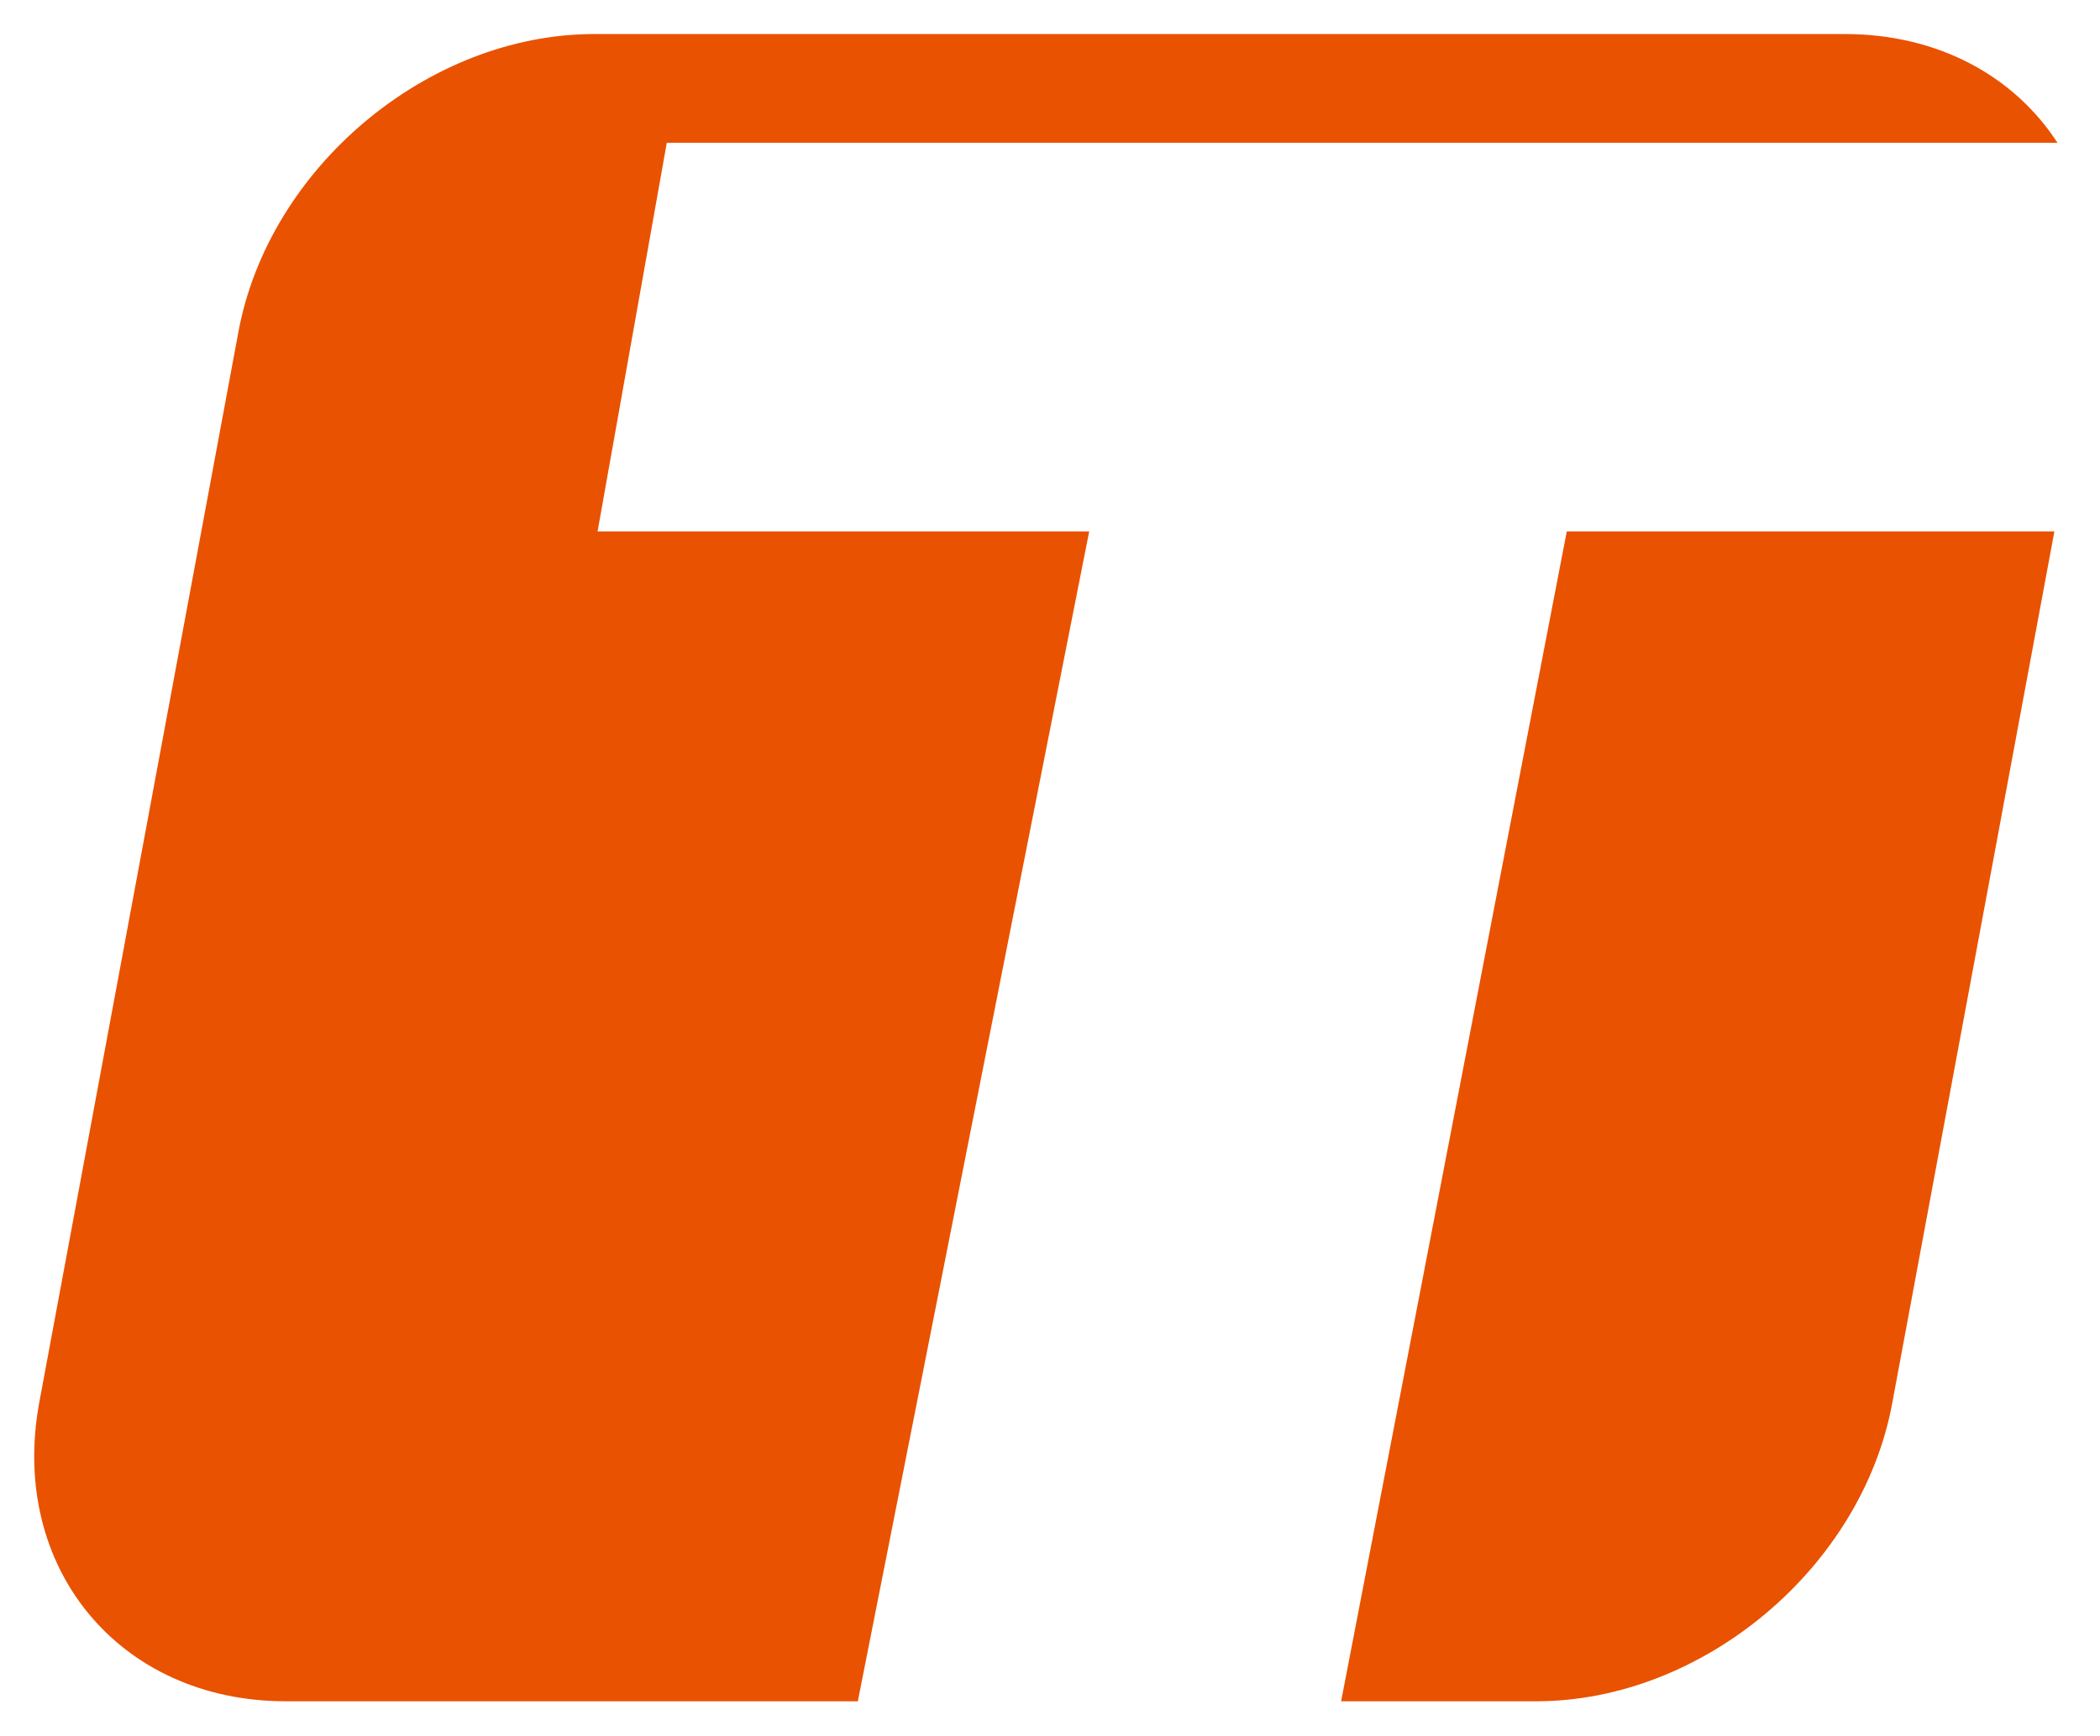 <svg xmlns="http://www.w3.org/2000/svg" fill="none" viewBox="298.08 339.12 486 401.76" style="max-height: 500px" width="486" height="401.76">
<path fill="#E95200" d="M496.597 732.939L496.604 732.907H496.647L496.597 732.939ZM725.021 347C746.698 347 764.269 356.799 774.241 372.17H452.396L436.377 462.122H550.154L496.604 732.907H364.219C325.708 732.907 300.159 701.975 307.153 663.82L353.231 416.078C360.228 377.933 397.12 347 435.631 347H725.021ZM736.01 663.829C729.009 701.983 692.123 732.907 653.609 732.907H608.454L660.679 462.122H773.526L736.01 663.829ZM773.534 462.122H773.526L773.527 462.115L773.534 462.122ZM774.251 372.186C774.247 372.18 774.244 372.175 774.241 372.17H774.259L774.251 372.186Z"/>
</svg>